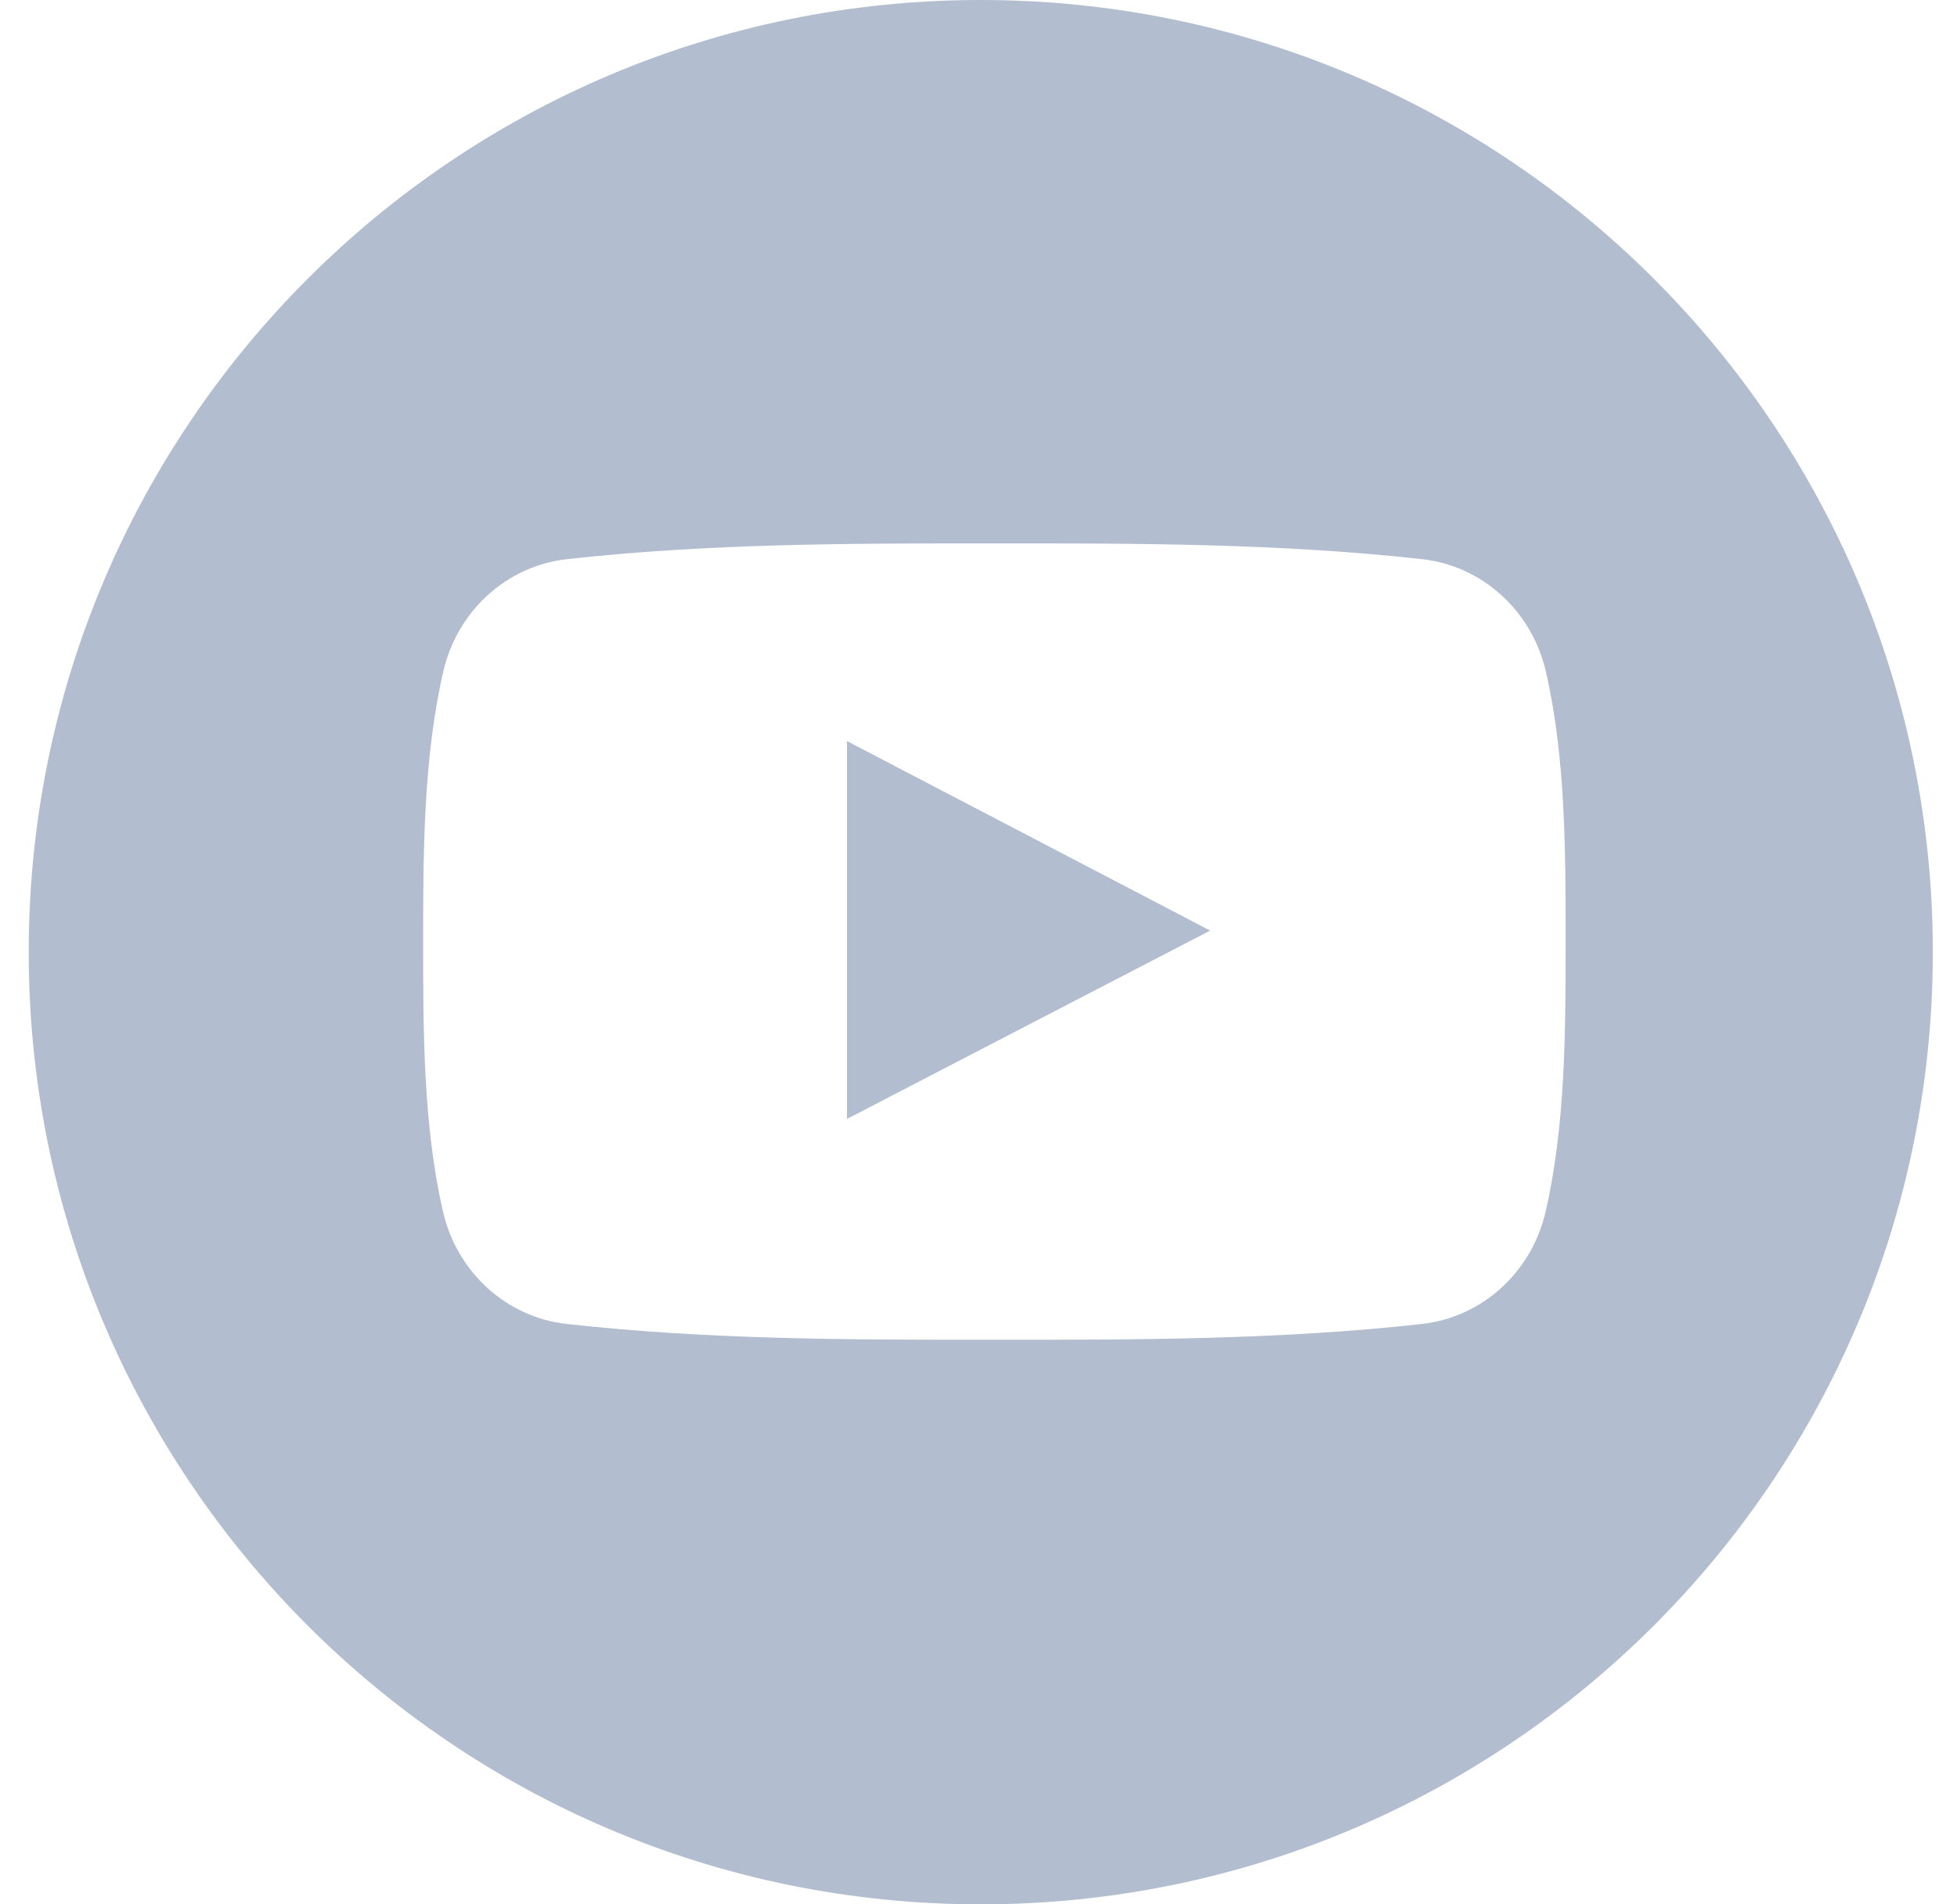 <svg width="37" height="36" viewBox="0 0 37 36" fill="none" xmlns="http://www.w3.org/2000/svg">
<path fill-rule="evenodd" clip-rule="evenodd" d="M18.543 36C28.484 36 36.543 27.941 36.543 18C36.543 8.059 28.484 0 18.543 0C8.602 0 0.543 8.059 0.543 18C0.543 27.941 8.602 36 18.543 36ZM26.892 10.571C28.023 10.698 28.962 11.545 29.227 12.694C29.6 14.317 29.6 16.087 29.6 17.759V17.8C29.6 19.484 29.599 21.27 29.222 22.906C28.958 24.054 28.018 24.902 26.887 25.028C24.209 25.327 21.499 25.329 18.799 25.327C16.1 25.329 13.389 25.327 10.711 25.028C9.579 24.902 8.64 24.054 8.376 22.906C8 21.27 8 19.484 8 17.8C8 16.116 8.004 14.33 8.381 12.694C8.645 11.545 9.584 10.698 10.714 10.571C13.393 10.272 16.104 10.271 18.803 10.272C21.502 10.271 24.213 10.272 26.892 10.571ZM16.013 14.009V21.153C16.978 20.652 17.94 20.153 18.902 19.654C20.226 18.968 21.549 18.282 22.88 17.592L16.013 14.009Z" fill="#B2BDCF"/>
</svg>
